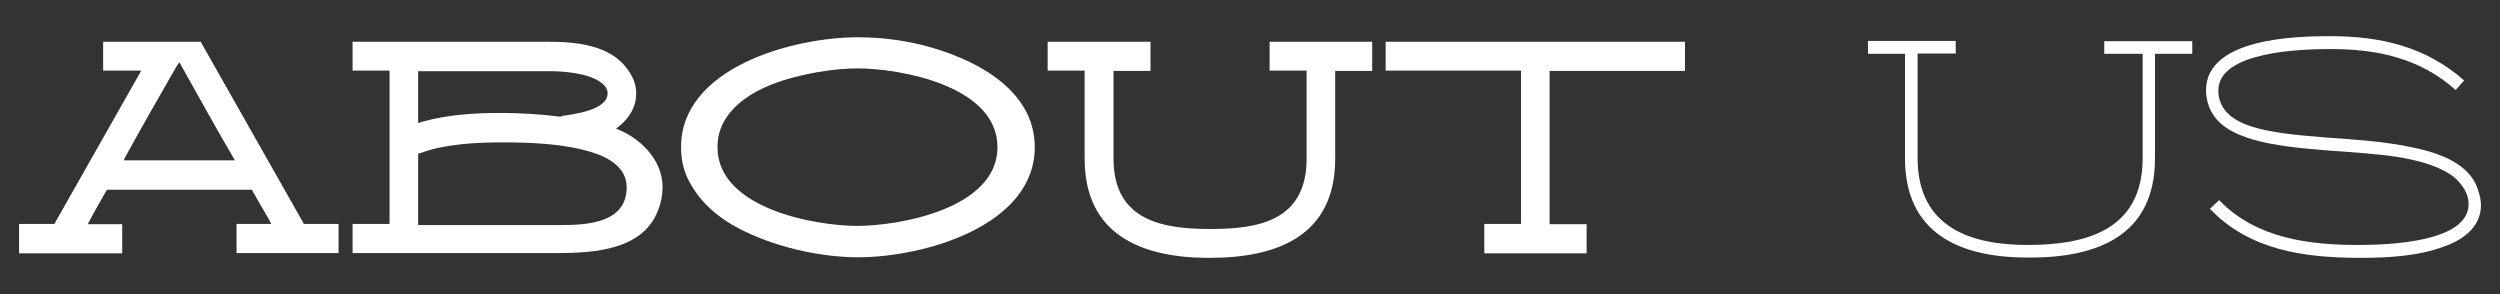 <?xml version="1.0" encoding="utf-8"?>
<!-- Generator: Adobe Illustrator 24.2.3, SVG Export Plug-In . SVG Version: 6.00 Build 0)  -->
<svg version="1.1" id="Layer_1" xmlns="http://www.w3.org/2000/svg" xmlns:xlink="http://www.w3.org/1999/xlink" x="0px" y="0px"
	 viewBox="0 0 892 104.9" style="enable-background:new 0 0 892 104.9;" xml:space="preserve">
<rect x="0" y="0" width="892" height="104.9" fill="#333333" stroke="none"/>
<style type="text/css">
	.st0{fill:#FFFFFF;}
</style>
<g>
	<path class="st0" d="M6.8,79.9h12.6l31-54.7H36.8V14.9h34.8c12.2,21.6,24.3,42.8,36.5,64.4l0.3,0.6h12.4v10.4H84.4V79.9h12.4
		l-1-1.9c-1.9-3.2-3.8-6.5-5.6-9.7l-0.3-0.6H38.2l-0.4,0.6c-1.9,3.3-3.7,6.5-5.5,9.8l-1,1.9h12.3v10.4H6.8V79.9z M44.1,57.2h39.7
		l-1.1-1.9C76.6,44.9,71,34.6,65,24l-1-1.8L62.8,24c-6,10.5-11.9,20.7-17.7,31.3L44.1,57.2z"/>
	<path class="st0" d="M125.8,90.3V79.9H139V25.2h-13.2V14.9h70.1c10,0,21.5,1.3,27.6,9.3c2.2,2.9,3.5,5.6,3.5,9.2
		c0,4.5-2.2,8.3-5.6,11.2l-1.6,1.3l1.9,0.8c7.8,3.6,14.7,11,14.7,20c0,3-0.6,6-1.8,8.8C229.2,89,212.3,90.3,199,90.3H125.8z
		 M149.2,25.3v18.6l1.6-0.5c9-2.5,18.4-3.1,27.8-3.1c6.8,0,13.5,0.4,20.2,1.2l1.4,0.2v-0.3c4.5-0.6,16.6-2.1,16.6-8.1
		c0-1.6-1-2.8-1.9-3.5c-4.5-3.8-14-4.4-18.9-4.4h-46.8V25.3z M149.2,54.8v25.5h50.7c9.6,0,23.7-0.7,23.7-13.5
		c0-6.8-6.1-10.5-12.2-12.4c-10-3.2-22.3-3.6-32.6-3.6c-8.8,0-20.3,0.6-28.7,3.8L149.2,54.8z"/>
	<path class="st0" d="M243,52.5c0-28.2,39.6-39.2,63.1-39.2c7.7,0,15.2,0.9,22.7,2.7c18,4.5,40.4,15.4,40.4,36.5
		c0,28.1-39.6,39.3-63,39.3c-11.9,0-27.4-2.9-40.4-9.2c-8.7-4.1-15.6-9.9-19.7-17.5C244,61.4,243,57.2,243,52.5z M256,52.5
		c0,22,35.1,28.1,49.9,28.1s50-6.1,50-28.1s-35-28.1-50-28.1c-7.5,0-19.8,1.6-30.5,5.7c-7.3,2.9-13.2,6.9-16.7,12.6
		C256.9,45.6,256,48.9,256,52.5z"/>
	<path class="st0" d="M373.8,14.9h36.7v10.4h-13.2v31.3c0,22.3,17.8,25.1,34.5,25.1s34.4-2.6,34.4-25.1V25.2H453V14.9h36.6v10.4
		h-13.2v31.3c0,27.5-20.6,35.4-44.7,35.4h-1.2c-23.6-0.2-43.5-8.5-43.5-35.4V25.2h-13.2L373.8,14.9L373.8,14.9z"/>
	<path class="st0" d="M494.4,25.2V14.9h106.8v10.4h-48.3V80h13.2v10.4h-36.5V79.9h13.1V25.2H494.4z"/>
	<path class="st0" d="M666.4,14.6h31.4v4.5h-13.6v37.3c0,25.1,19.5,31,39.2,31c19.8,0,41.1-4.6,41.1-31V19.2h-13.7v-4.5h31.4v4.5
		h-13.3v37.3c0,27.5-20.4,35.4-44.6,35.4h-1.6c-23.6-0.2-43-8.7-43-35.4V19.2h-13.2v-4.6H666.4z"/>
	<path class="st0" d="M787.1,32.3c0-18.5,31.3-19.4,44.2-19.4c18.2,0,34.1,3.7,47.9,15.8l-3,3.4c-13-11.5-28.2-14.6-44.7-14.6
		c-9.8,0-40,0.7-40,14.8c0,7,5.4,10.9,12.4,13c7.1,2.2,16.5,3,26.5,3.8c10,0.7,20.3,1.4,29.4,3.3c9.3,1.8,16.5,4.6,21,9.5
		c2.2,2.5,3,4.4,3.9,7.7c0.3,1,0.5,2.5,0.5,3.7c0,7-5.4,11.9-13,14.6c-9.3,3.5-20,4.1-30,4.1c-20,0-39.6-2.7-53.7-17.5l3.3-3.1
		c13.2,13.8,32.4,16,49.7,16c10.9,0,39.3-1,39.3-14.6c0-3.8-2.3-6.9-4.6-9.1c-4.8-4.1-12.1-6.2-20.1-7.6c-8.2-1.3-17.5-1.8-26.7-2.5
		c-18.6-1.5-35.1-3.8-40.4-13.8c-0.6-1-1-2.2-1.4-3.6C787.3,34.8,787.1,33.5,787.1,32.3z"/>
</g>
</svg>
